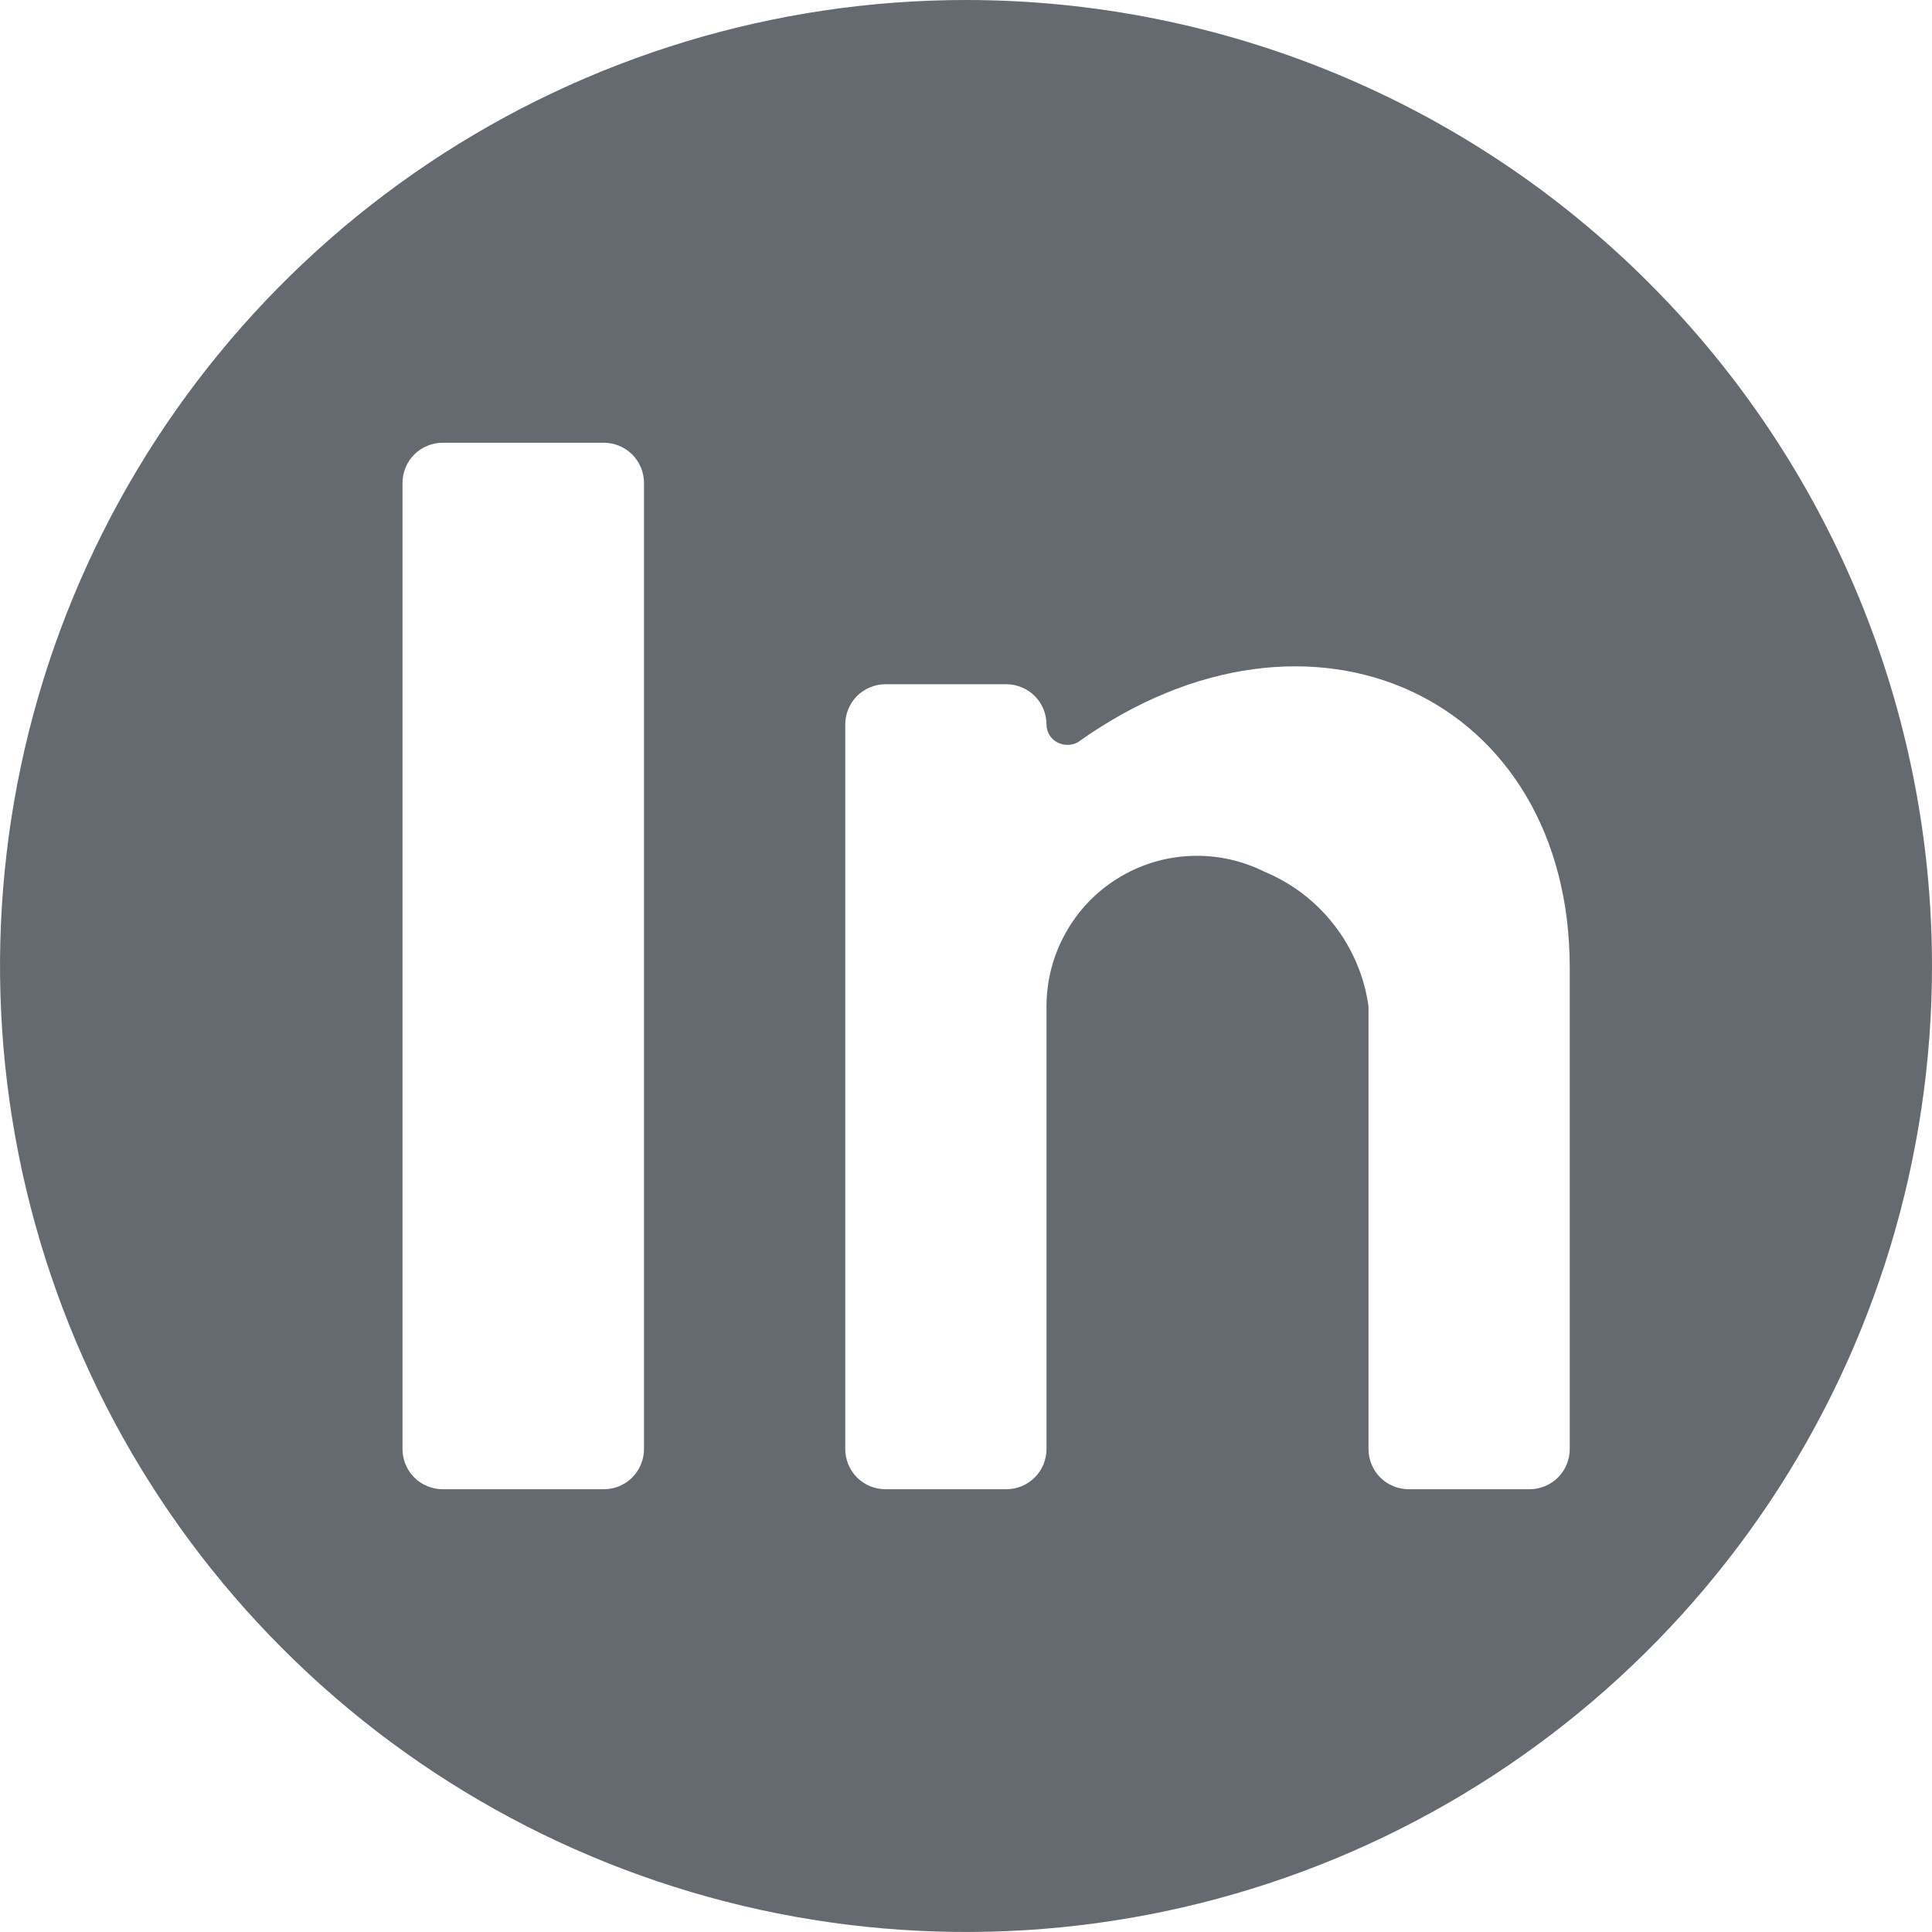 <svg width="24" height="24" viewBox="0 0 24 24" fill="none" xmlns="http://www.w3.org/2000/svg">
<path d="M12 0C9.627 0 7.307 0.704 5.333 2.022C3.36 3.341 1.822 5.215 0.913 7.408C0.005 9.601 -0.232 12.013 0.231 14.341C0.694 16.669 1.836 18.807 3.515 20.485C5.193 22.163 7.331 23.306 9.659 23.769C11.987 24.232 14.399 23.995 16.592 23.087C18.785 22.178 20.659 20.64 21.978 18.667C23.296 16.694 24 14.373 24 12C24 8.817 22.736 5.765 20.485 3.515C18.235 1.264 15.183 0 12 0ZM19.5 18C19.5 18.133 19.447 18.26 19.354 18.354C19.26 18.447 19.133 18.5 19 18.5H17.5C17.367 18.5 17.24 18.447 17.146 18.354C17.053 18.26 17 18.133 17 18V12.5C16.949 12.134 16.803 11.787 16.576 11.494C16.35 11.201 16.052 10.972 15.71 10.83C15.425 10.687 15.108 10.619 14.789 10.633C14.47 10.646 14.161 10.741 13.889 10.909C13.617 11.076 13.393 11.31 13.238 11.589C13.082 11.867 13 12.181 13 12.5V18C13 18.133 12.947 18.26 12.854 18.354C12.76 18.447 12.633 18.5 12.5 18.5H11C10.867 18.5 10.74 18.447 10.646 18.354C10.553 18.26 10.5 18.133 10.5 18V9C10.5 8.867 10.553 8.74 10.646 8.646C10.74 8.553 10.867 8.5 11 8.5H12.5C12.633 8.5 12.76 8.553 12.854 8.646C12.947 8.74 13 8.867 13 9C13 9.045 13.012 9.089 13.035 9.128C13.058 9.167 13.091 9.198 13.13 9.22C13.17 9.242 13.215 9.253 13.26 9.253C13.306 9.253 13.35 9.242 13.39 9.22C16.29 7.15 19.5 8.67 19.5 12.02V18ZM8 6V18C8 18.133 7.947 18.26 7.854 18.354C7.76 18.447 7.633 18.5 7.5 18.5H5.5C5.367 18.5 5.24 18.447 5.146 18.354C5.053 18.26 5 18.133 5 18V6C5 5.867 5.053 5.74 5.146 5.646C5.24 5.553 5.367 5.5 5.5 5.5H7.5C7.633 5.5 7.76 5.553 7.854 5.646C7.947 5.74 8 5.867 8 6Z" fill="#656A71"/>
</svg>
